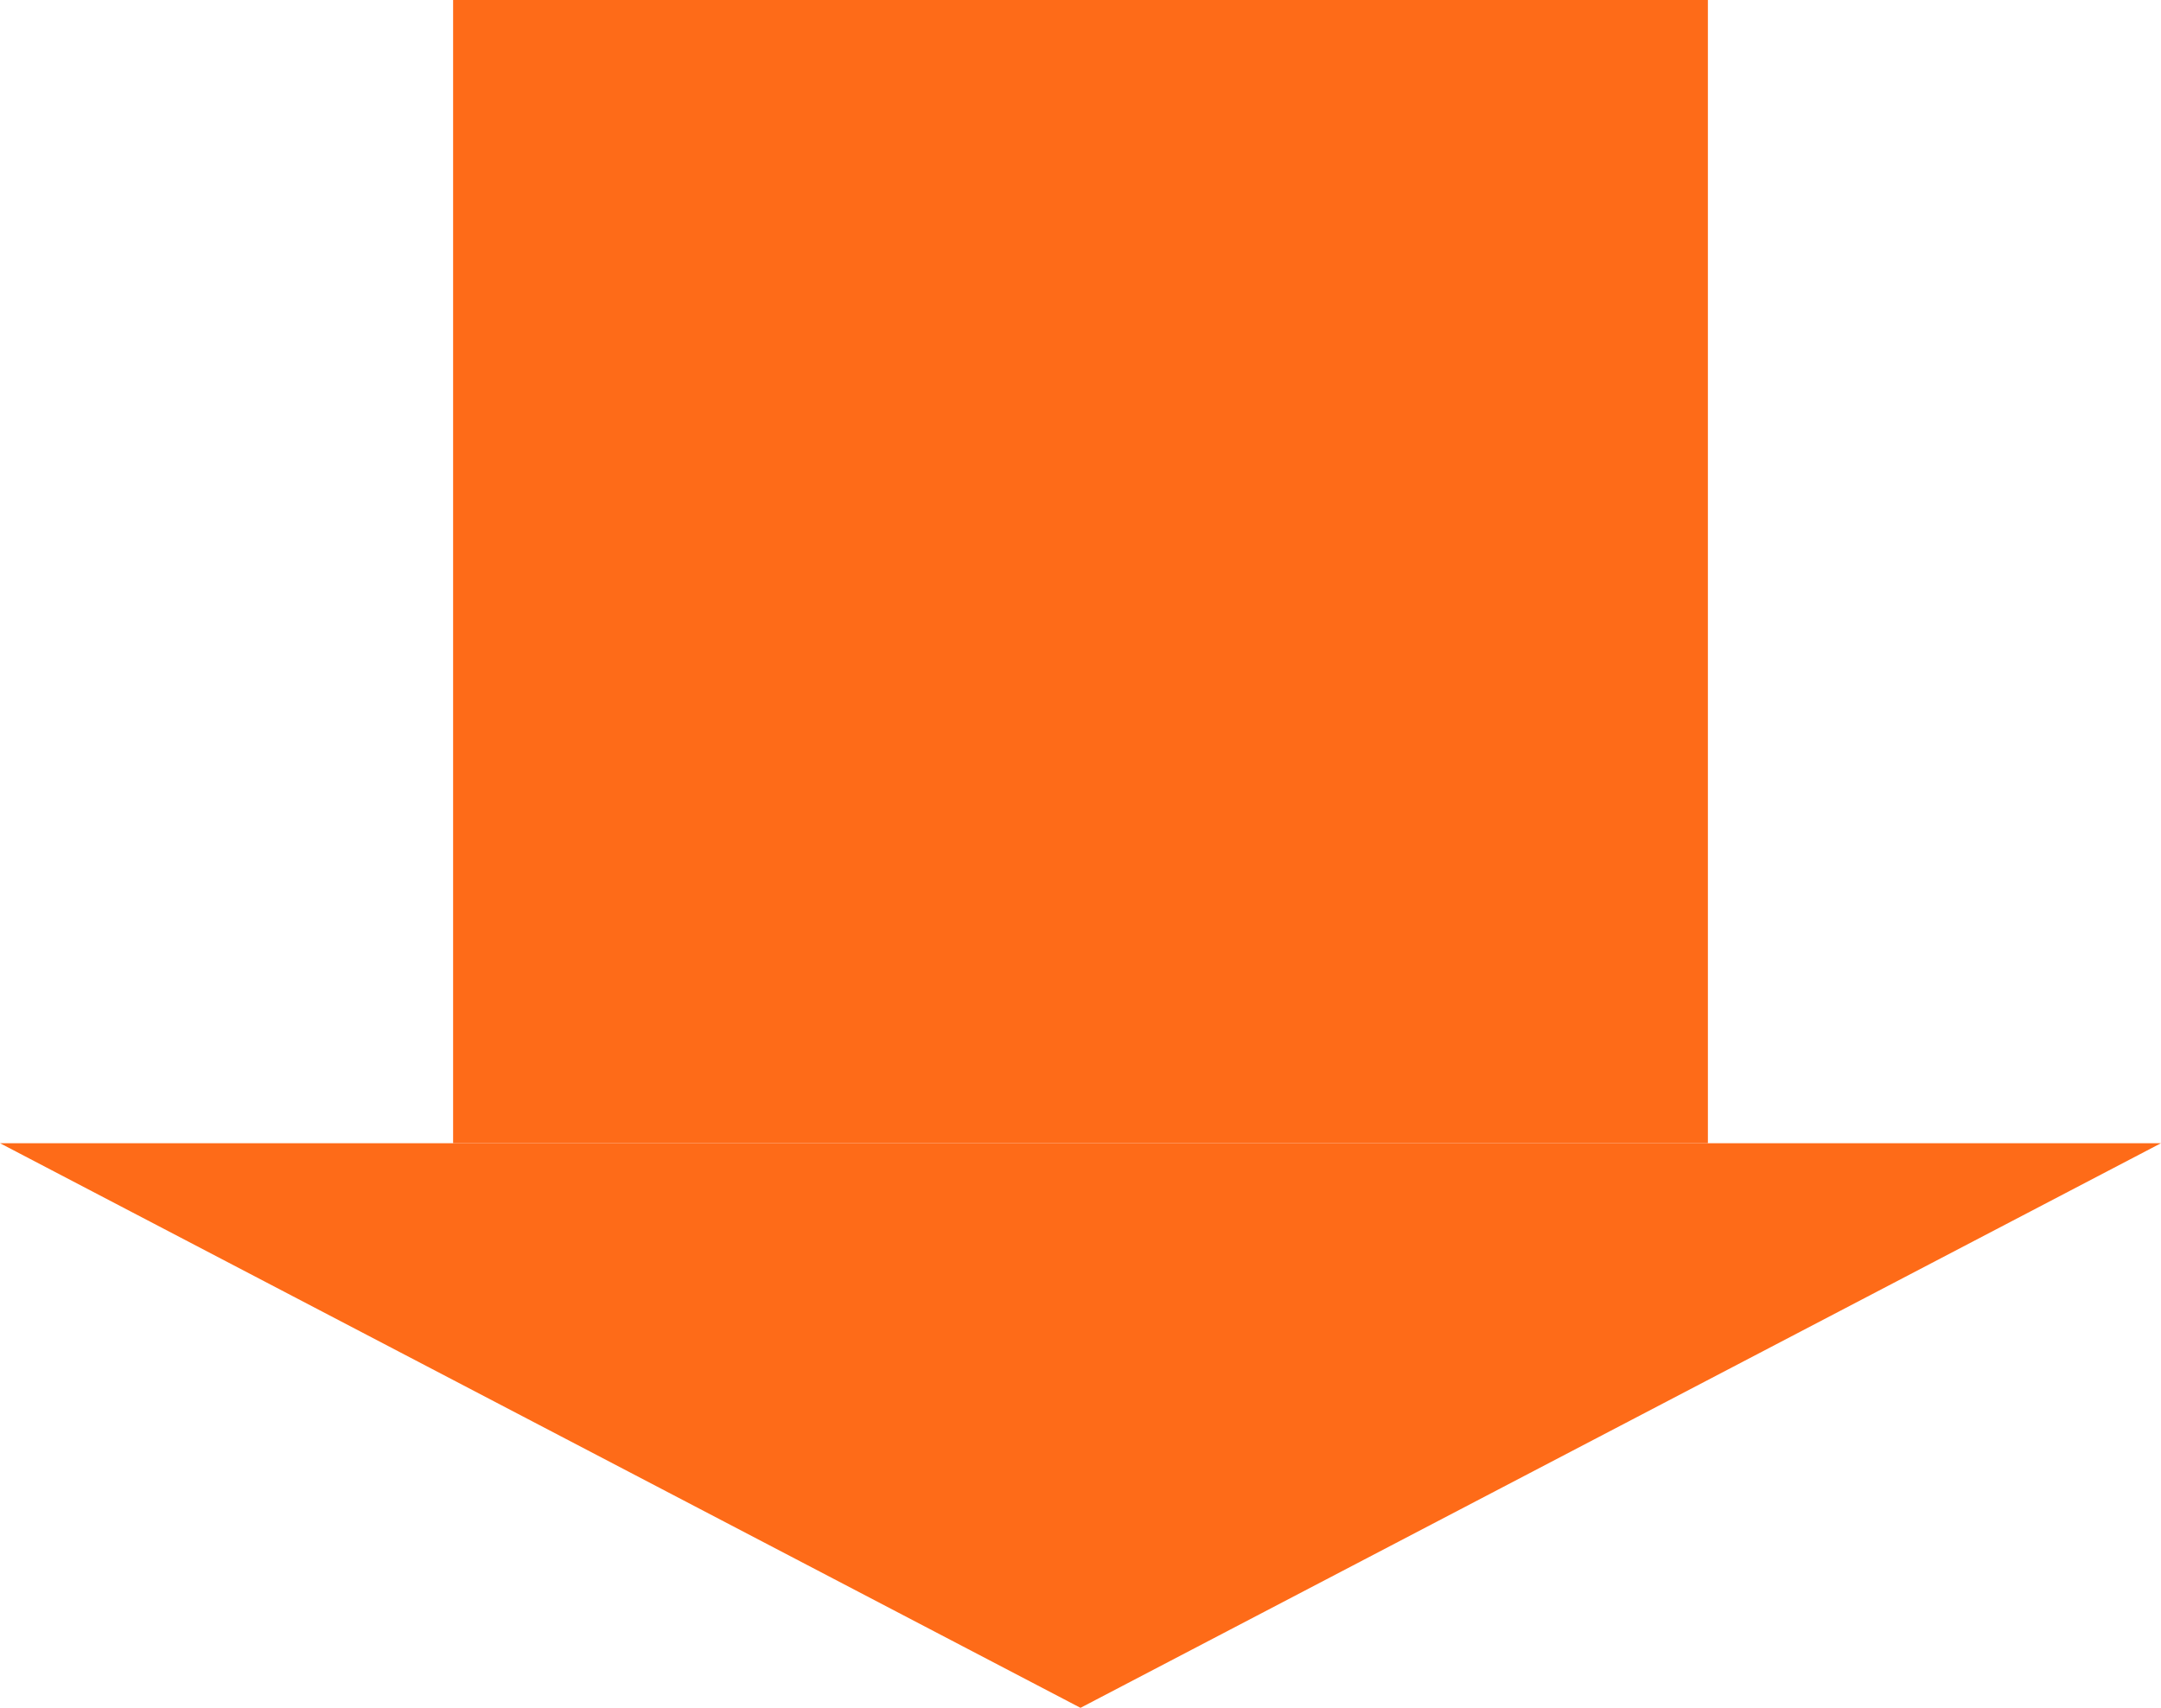 <svg xmlns="http://www.w3.org/2000/svg" width="310" height="245" viewBox="0 0 310 245">
  <g id="グループ_193" data-name="グループ 193" transform="translate(-645 -3457)">
    <path id="多角形_18" data-name="多角形 18" d="M155,0,310,81H0Z" transform="translate(955 3702) rotate(180)" fill="#fe6b18"/>
    <rect id="長方形_197" data-name="長方形 197" width="180" height="164" transform="translate(710 3457)" fill="#fe6b18"/>
  </g>
</svg>
